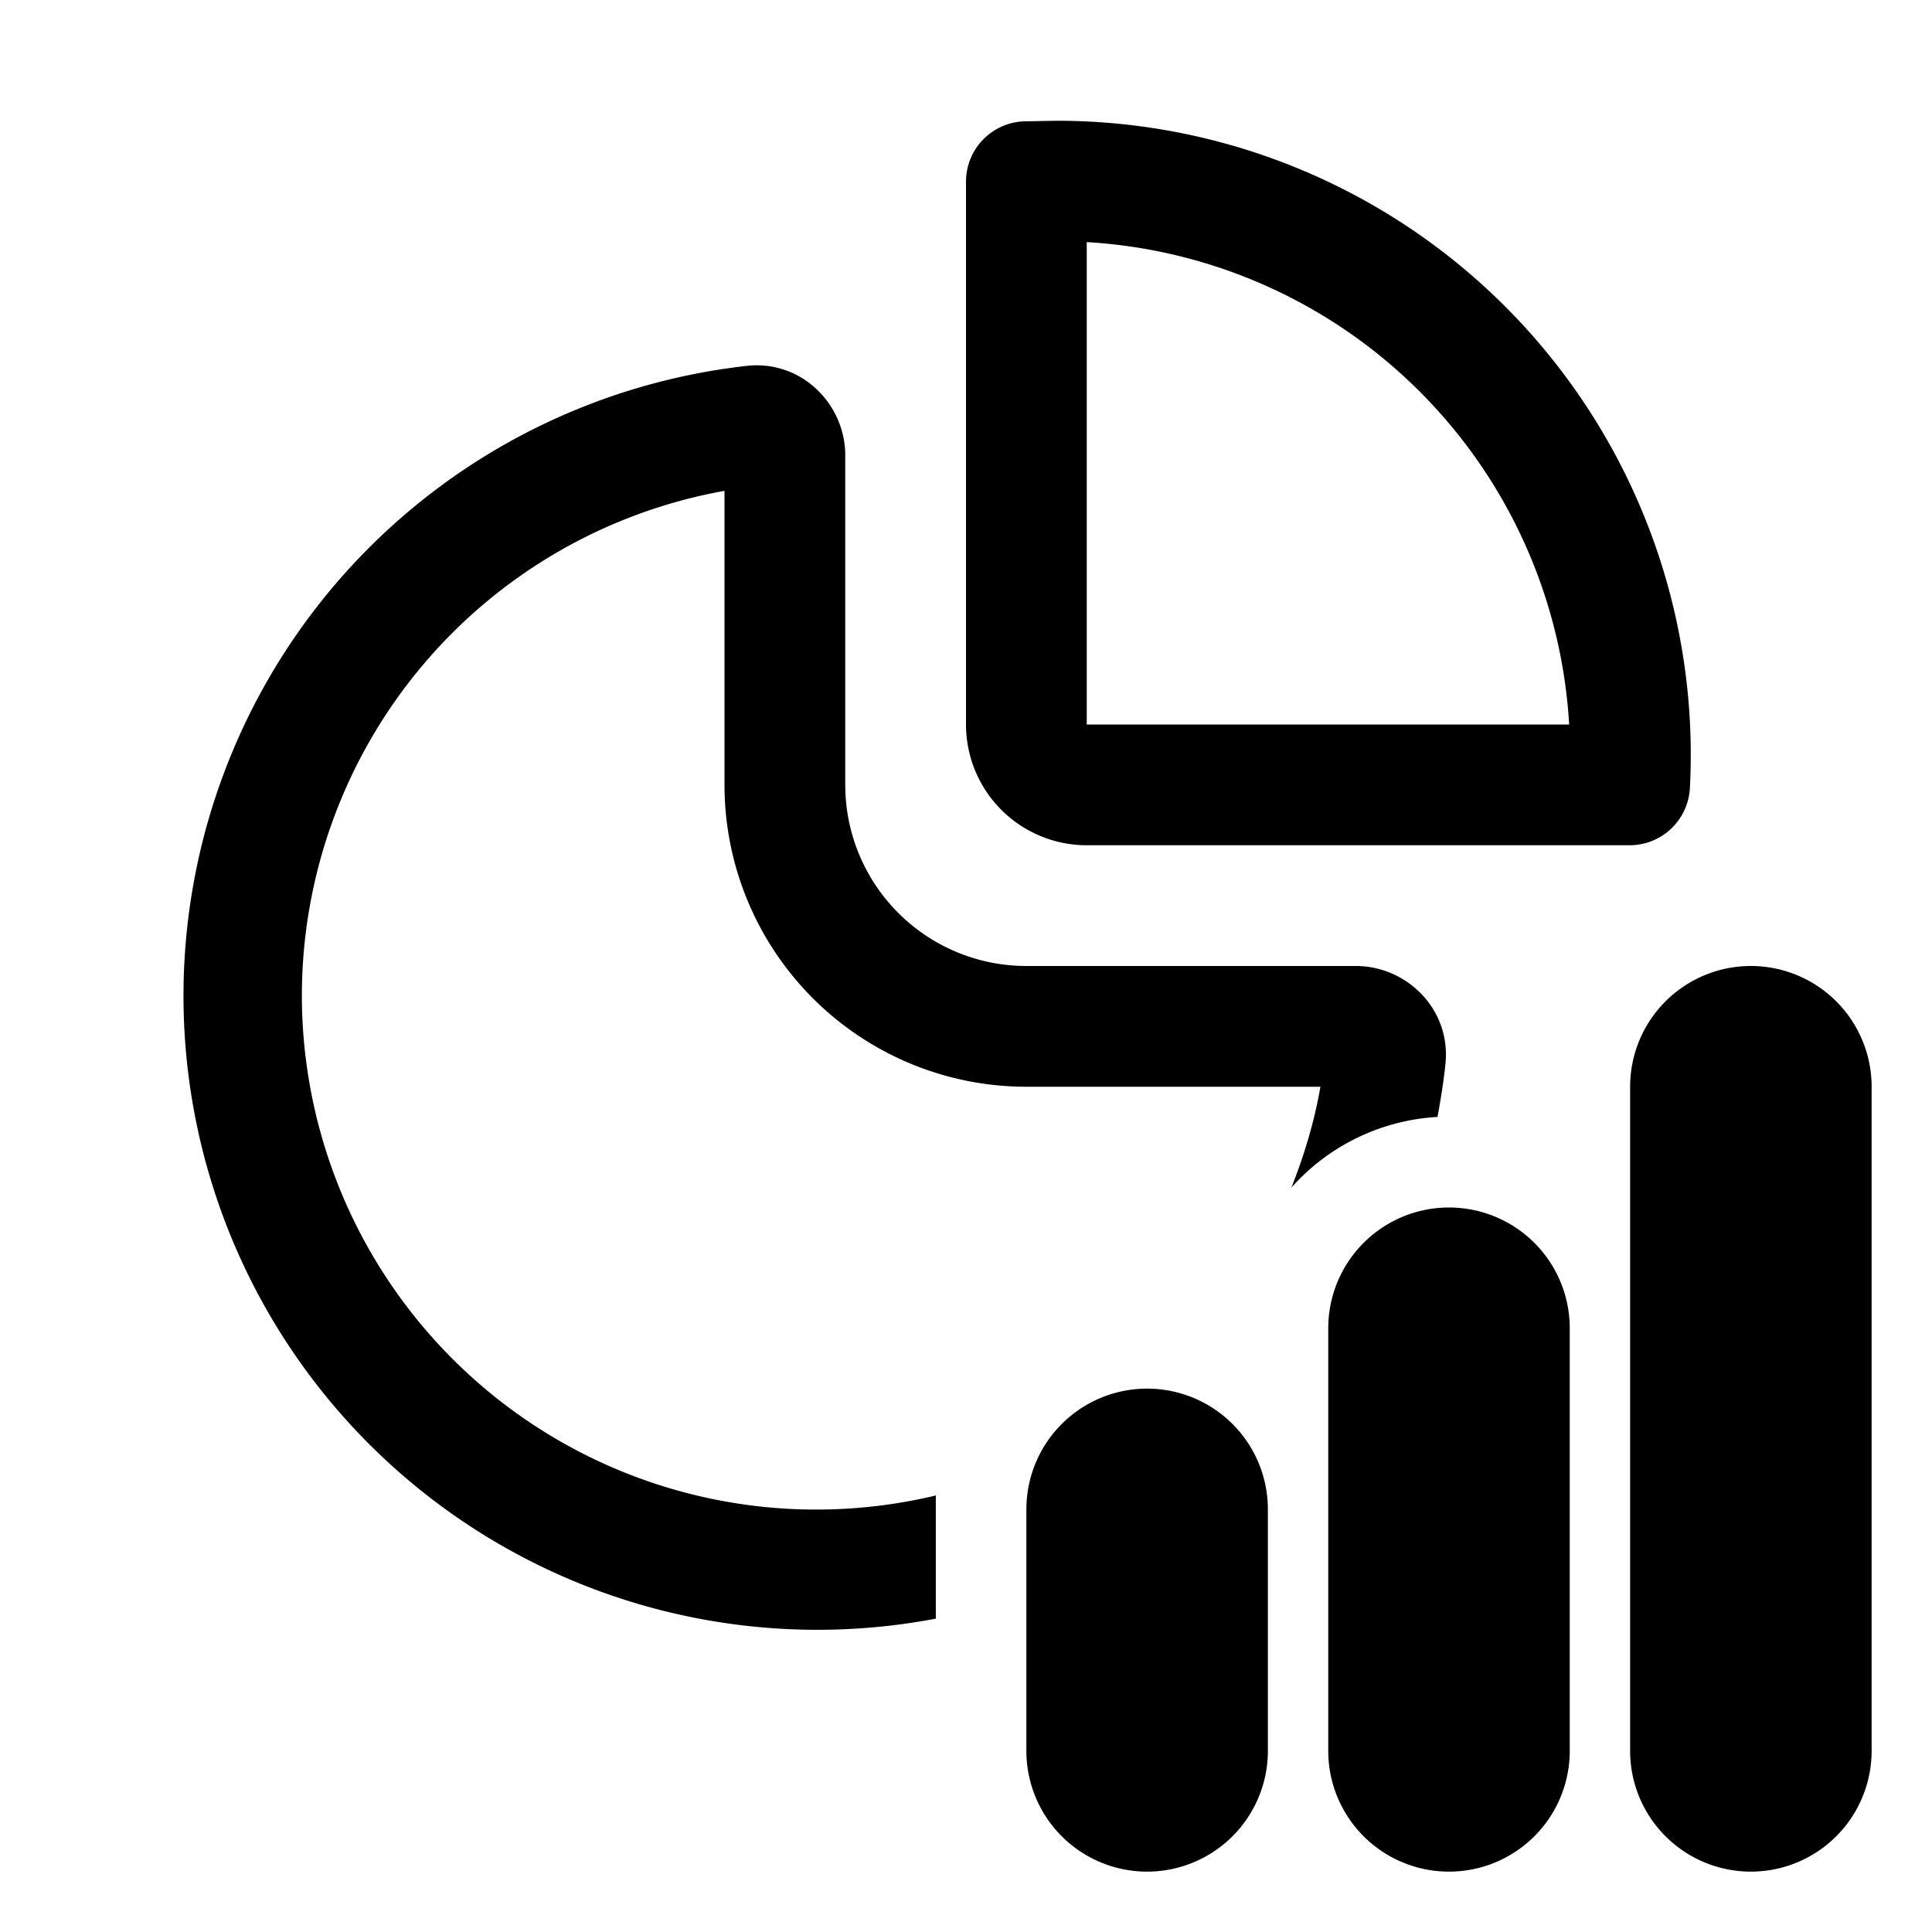 <svg width="32" height="32" viewBox="0 0 32 32" xmlns="http://www.w3.org/2000/svg"><path d="M16.95 2.01 17.5 2a10.5 10.5 0 0 1 10.49 11.05 1 1 0 0 1-1 .95H18a2 2 0 0 1-2-2V3.01a1 1 0 0 1 .95-1Zm1.05 2V12h7.99A8.5 8.5 0 0 0 18 4.01Zm-4 3.53c0-.84-.72-1.58-1.63-1.48a10.5 10.5 0 1 0 3.13 20.75v-2.04A8.52 8.52 0 0 1 5 16.5a8.5 8.5 0 0 1 7-8.37V13a5 5 0 0 0 5 5h4.87c-.1.58-.27 1.14-.48 1.67a3.5 3.5 0 0 1 2.42-1.17c.05-.28.1-.57.13-.87.1-.91-.64-1.63-1.48-1.63H17a3 3 0 0 1-3-3V7.54ZM27 18a2 2 0 1 1 4 0v11a2 2 0 1 1-4 0V18Zm-5 4a2 2 0 1 1 4 0v7a2 2 0 1 1-4 0v-7Zm-3 1a2 2 0 0 0-2 2v4a2 2 0 1 0 4 0v-4a2 2 0 0 0-2-2Z"/></svg>